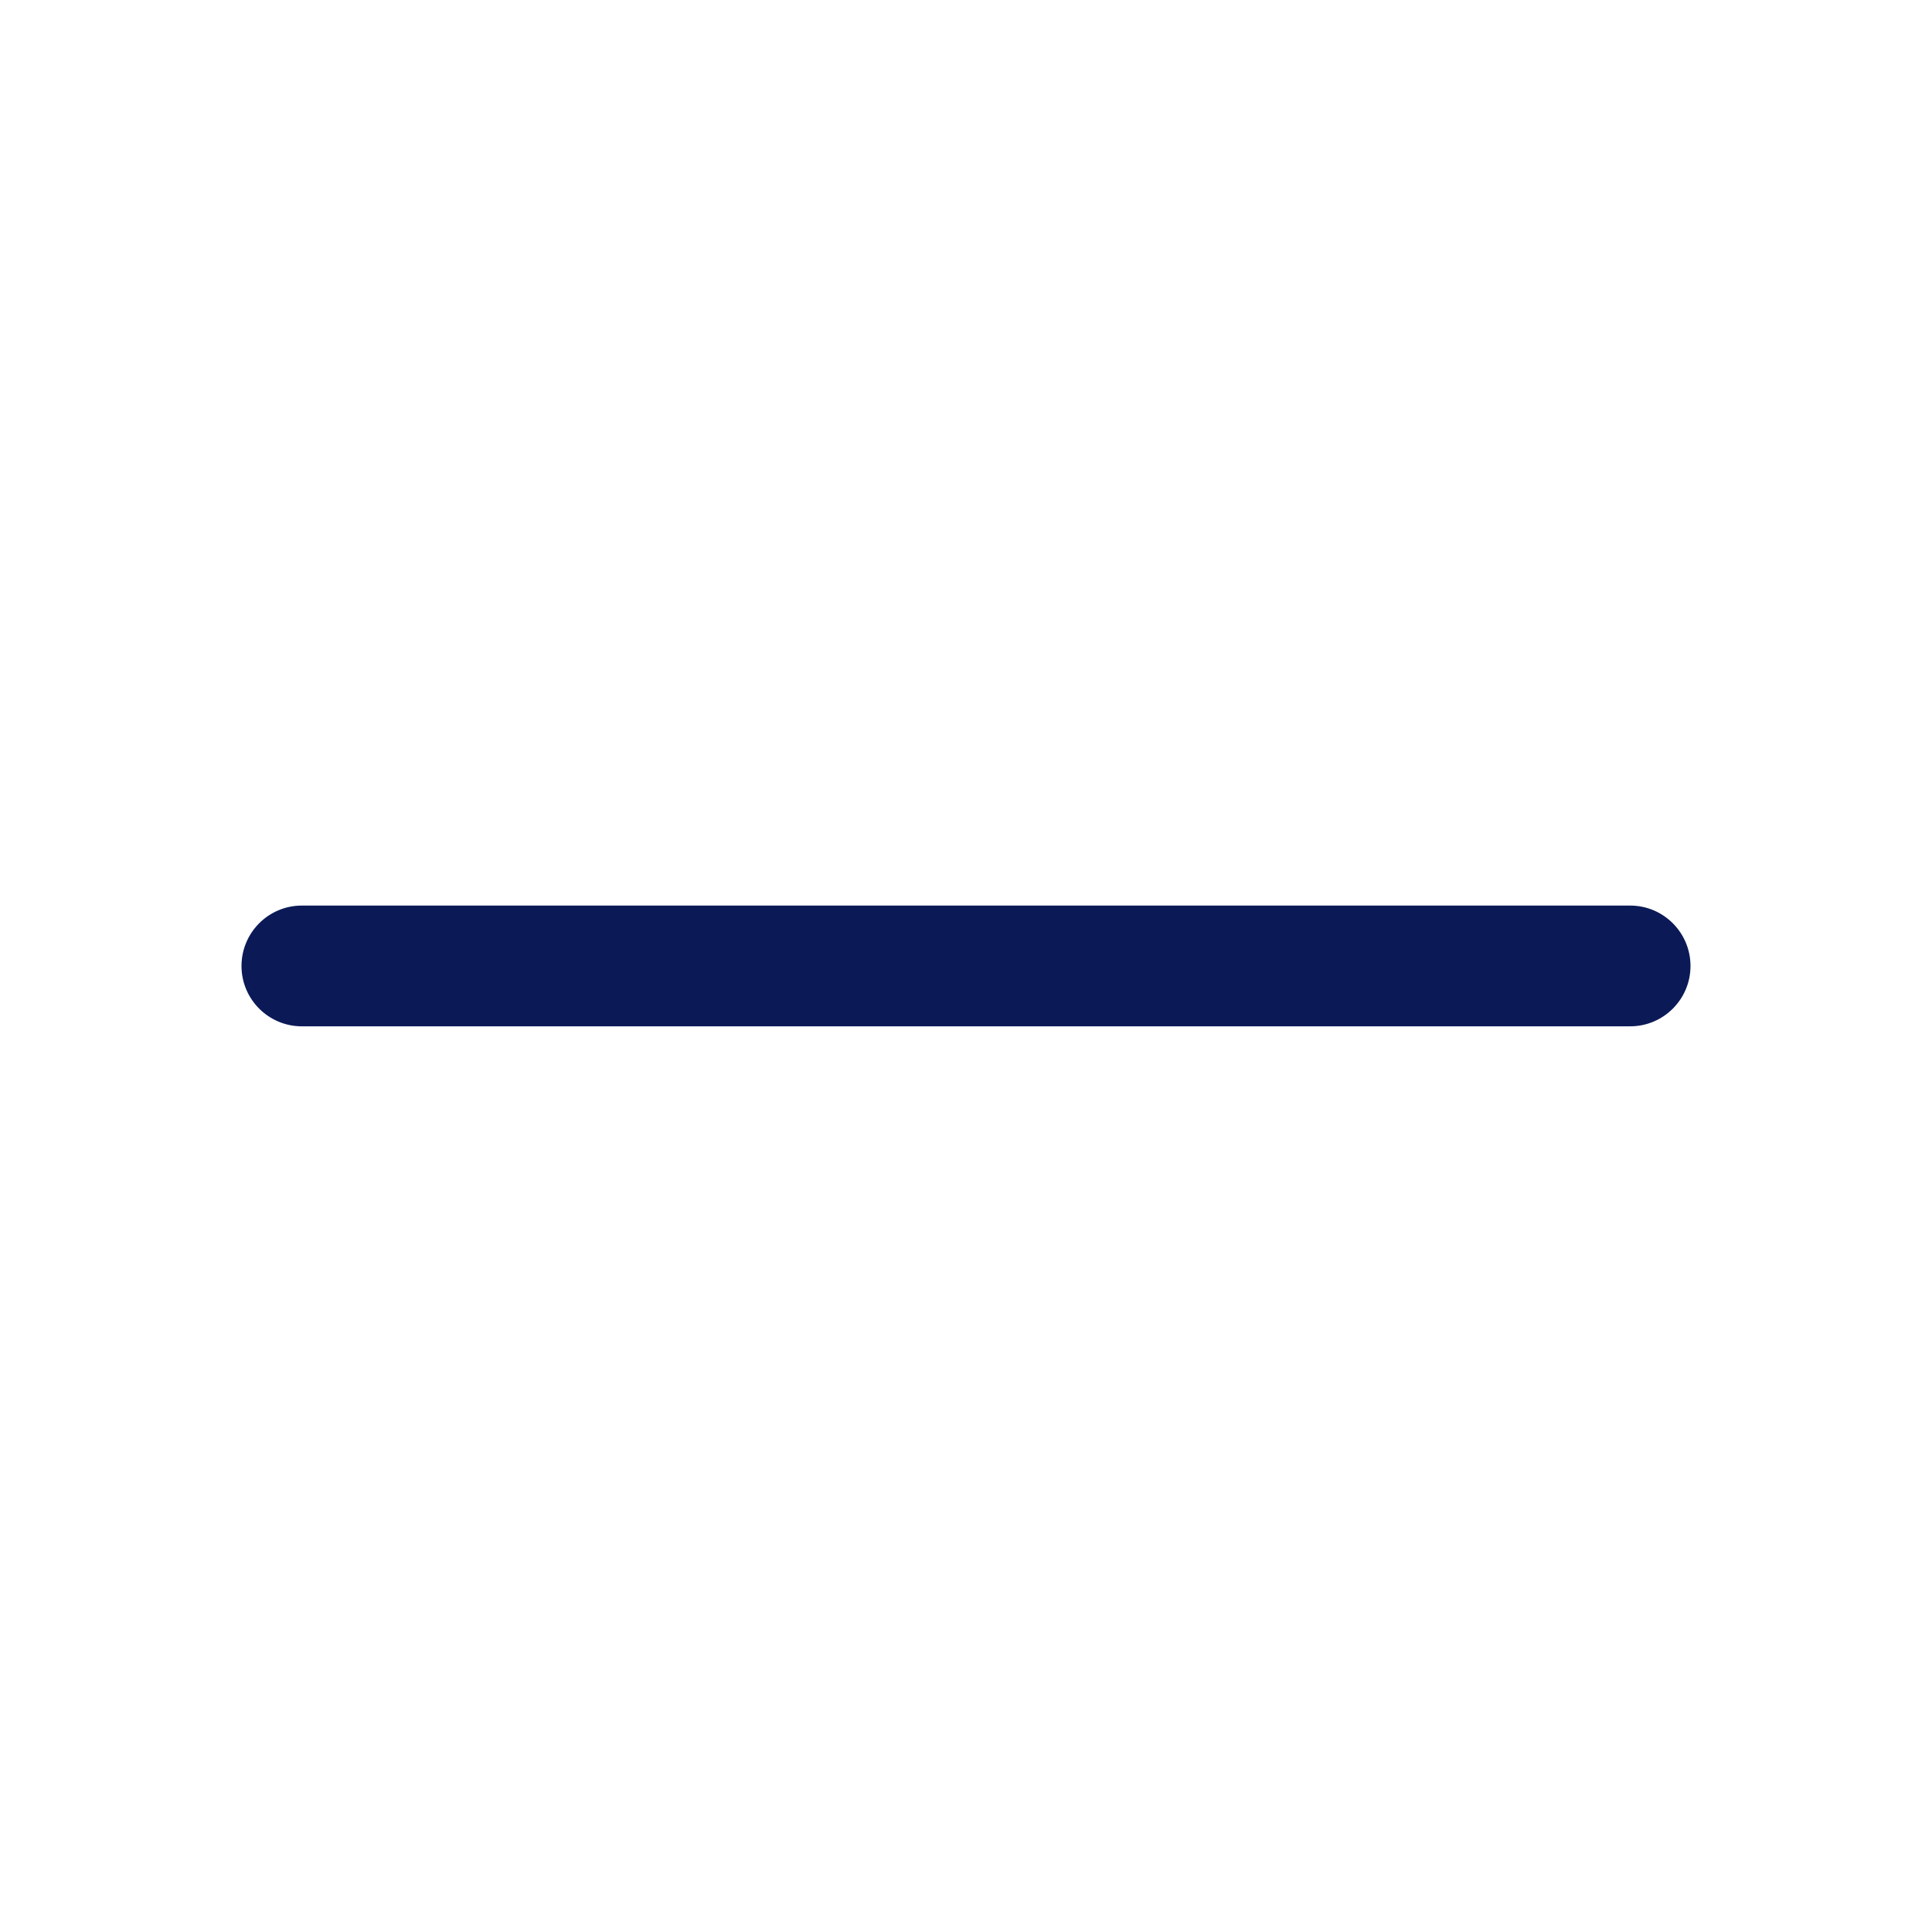 <svg width="18" height="18" viewBox="0 0 18 18" fill="none" xmlns="http://www.w3.org/2000/svg">
<path d="M2.812 9.562C2.502 9.562 2.25 9.31 2.25 9C2.25 8.689 2.502 8.437 2.812 8.437H15.188C15.498 8.437 15.75 8.689 15.75 9C15.75 9.31 15.498 9.562 15.188 9.562H2.812Z" fill="#0B1A57"/>
</svg>
